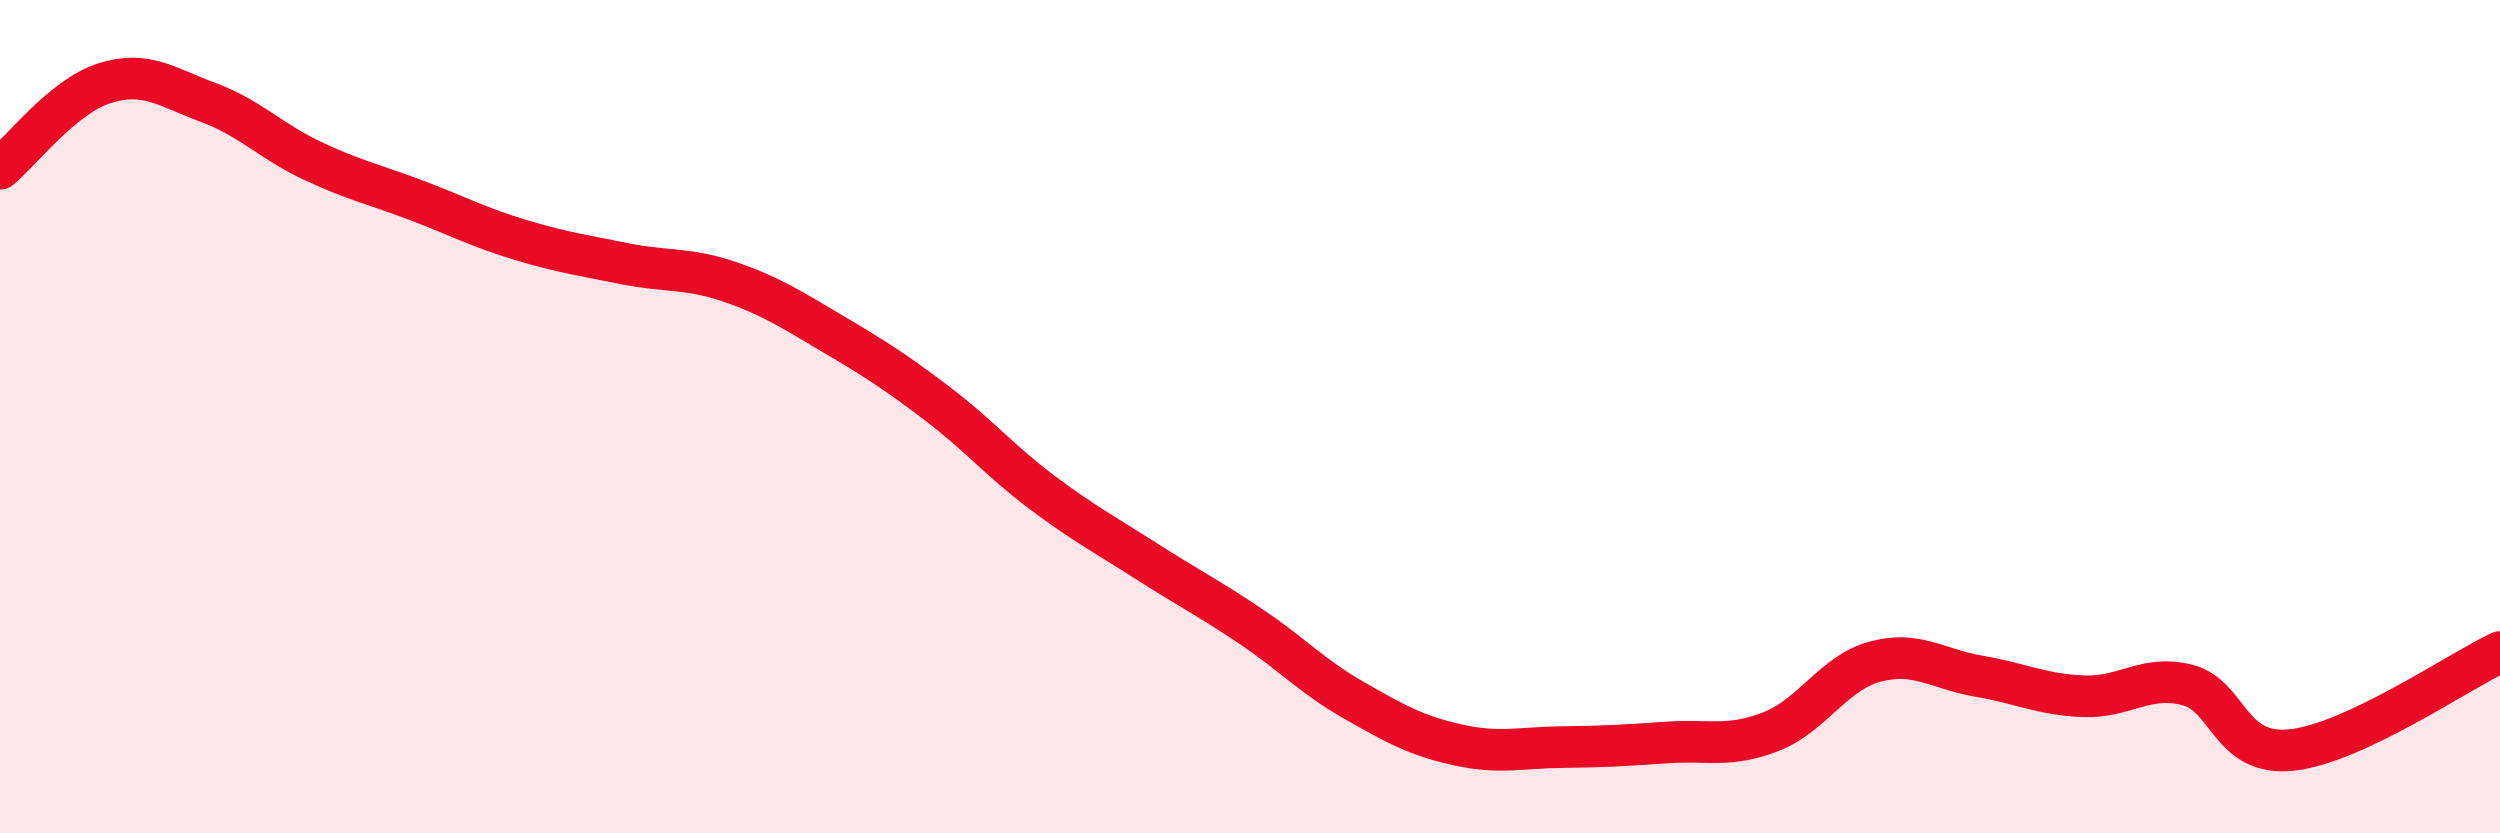 
    <svg width="60" height="20" viewBox="0 0 60 20" xmlns="http://www.w3.org/2000/svg">
      <path
        d="M 0,4.05 C 0.5,3.64 1.5,2.32 2.5,2 C 3.5,1.68 4,2.09 5,2.46 C 6,2.83 6.5,3.39 7.5,3.86 C 8.5,4.33 9,4.43 10,4.81 C 11,5.19 11.5,5.46 12.5,5.76 C 13.5,6.06 14,6.13 15,6.33 C 16,6.53 16.5,6.42 17.5,6.76 C 18.5,7.1 19,7.43 20,8.02 C 21,8.61 21.5,8.93 22.5,9.69 C 23.5,10.45 24,11.06 25,11.81 C 26,12.56 26.5,12.82 27.5,13.46 C 28.5,14.1 29,14.35 30,15.02 C 31,15.69 31.5,16.24 32.5,16.81 C 33.5,17.38 34,17.66 35,17.88 C 36,18.1 36.5,17.94 37.5,17.93 C 38.5,17.92 39,17.89 40,17.82 C 41,17.75 41.5,17.95 42.5,17.56 C 43.5,17.17 44,16.15 45,15.88 C 46,15.61 46.5,16.06 47.5,16.23 C 48.5,16.4 49,16.67 50,16.71 C 51,16.75 51.5,16.18 52.5,16.44 C 53.5,16.7 53.5,18.16 55,18 C 56.5,17.84 59,16.12 60,15.65L60 20L0 20Z"
        fill="#EB0A25"
        opacity="0.1"
        stroke-linecap="round"
        stroke-linejoin="round"
      />
      <path
        d="M 0,4.05 C 0.5,3.64 1.5,2.32 2.5,2 C 3.5,1.68 4,2.09 5,2.46 C 6,2.83 6.5,3.39 7.5,3.86 C 8.5,4.33 9,4.43 10,4.81 C 11,5.19 11.5,5.46 12.5,5.76 C 13.5,6.06 14,6.13 15,6.33 C 16,6.53 16.5,6.42 17.5,6.76 C 18.5,7.1 19,7.43 20,8.02 C 21,8.61 21.5,8.93 22.5,9.69 C 23.5,10.45 24,11.06 25,11.81 C 26,12.56 26.5,12.82 27.5,13.46 C 28.5,14.1 29,14.35 30,15.02 C 31,15.69 31.5,16.24 32.5,16.81 C 33.5,17.38 34,17.66 35,17.88 C 36,18.1 36.5,17.94 37.5,17.93 C 38.5,17.92 39,17.89 40,17.82 C 41,17.75 41.5,17.95 42.5,17.56 C 43.5,17.17 44,16.15 45,15.88 C 46,15.61 46.5,16.06 47.5,16.23 C 48.5,16.4 49,16.67 50,16.71 C 51,16.75 51.5,16.18 52.5,16.44 C 53.5,16.7 53.5,18.16 55,18 C 56.5,17.84 59,16.12 60,15.65"
        stroke="#EB0A25"
        stroke-width="1"
        fill="none"
        stroke-linecap="round"
        stroke-linejoin="round"
      />
    </svg>
  
